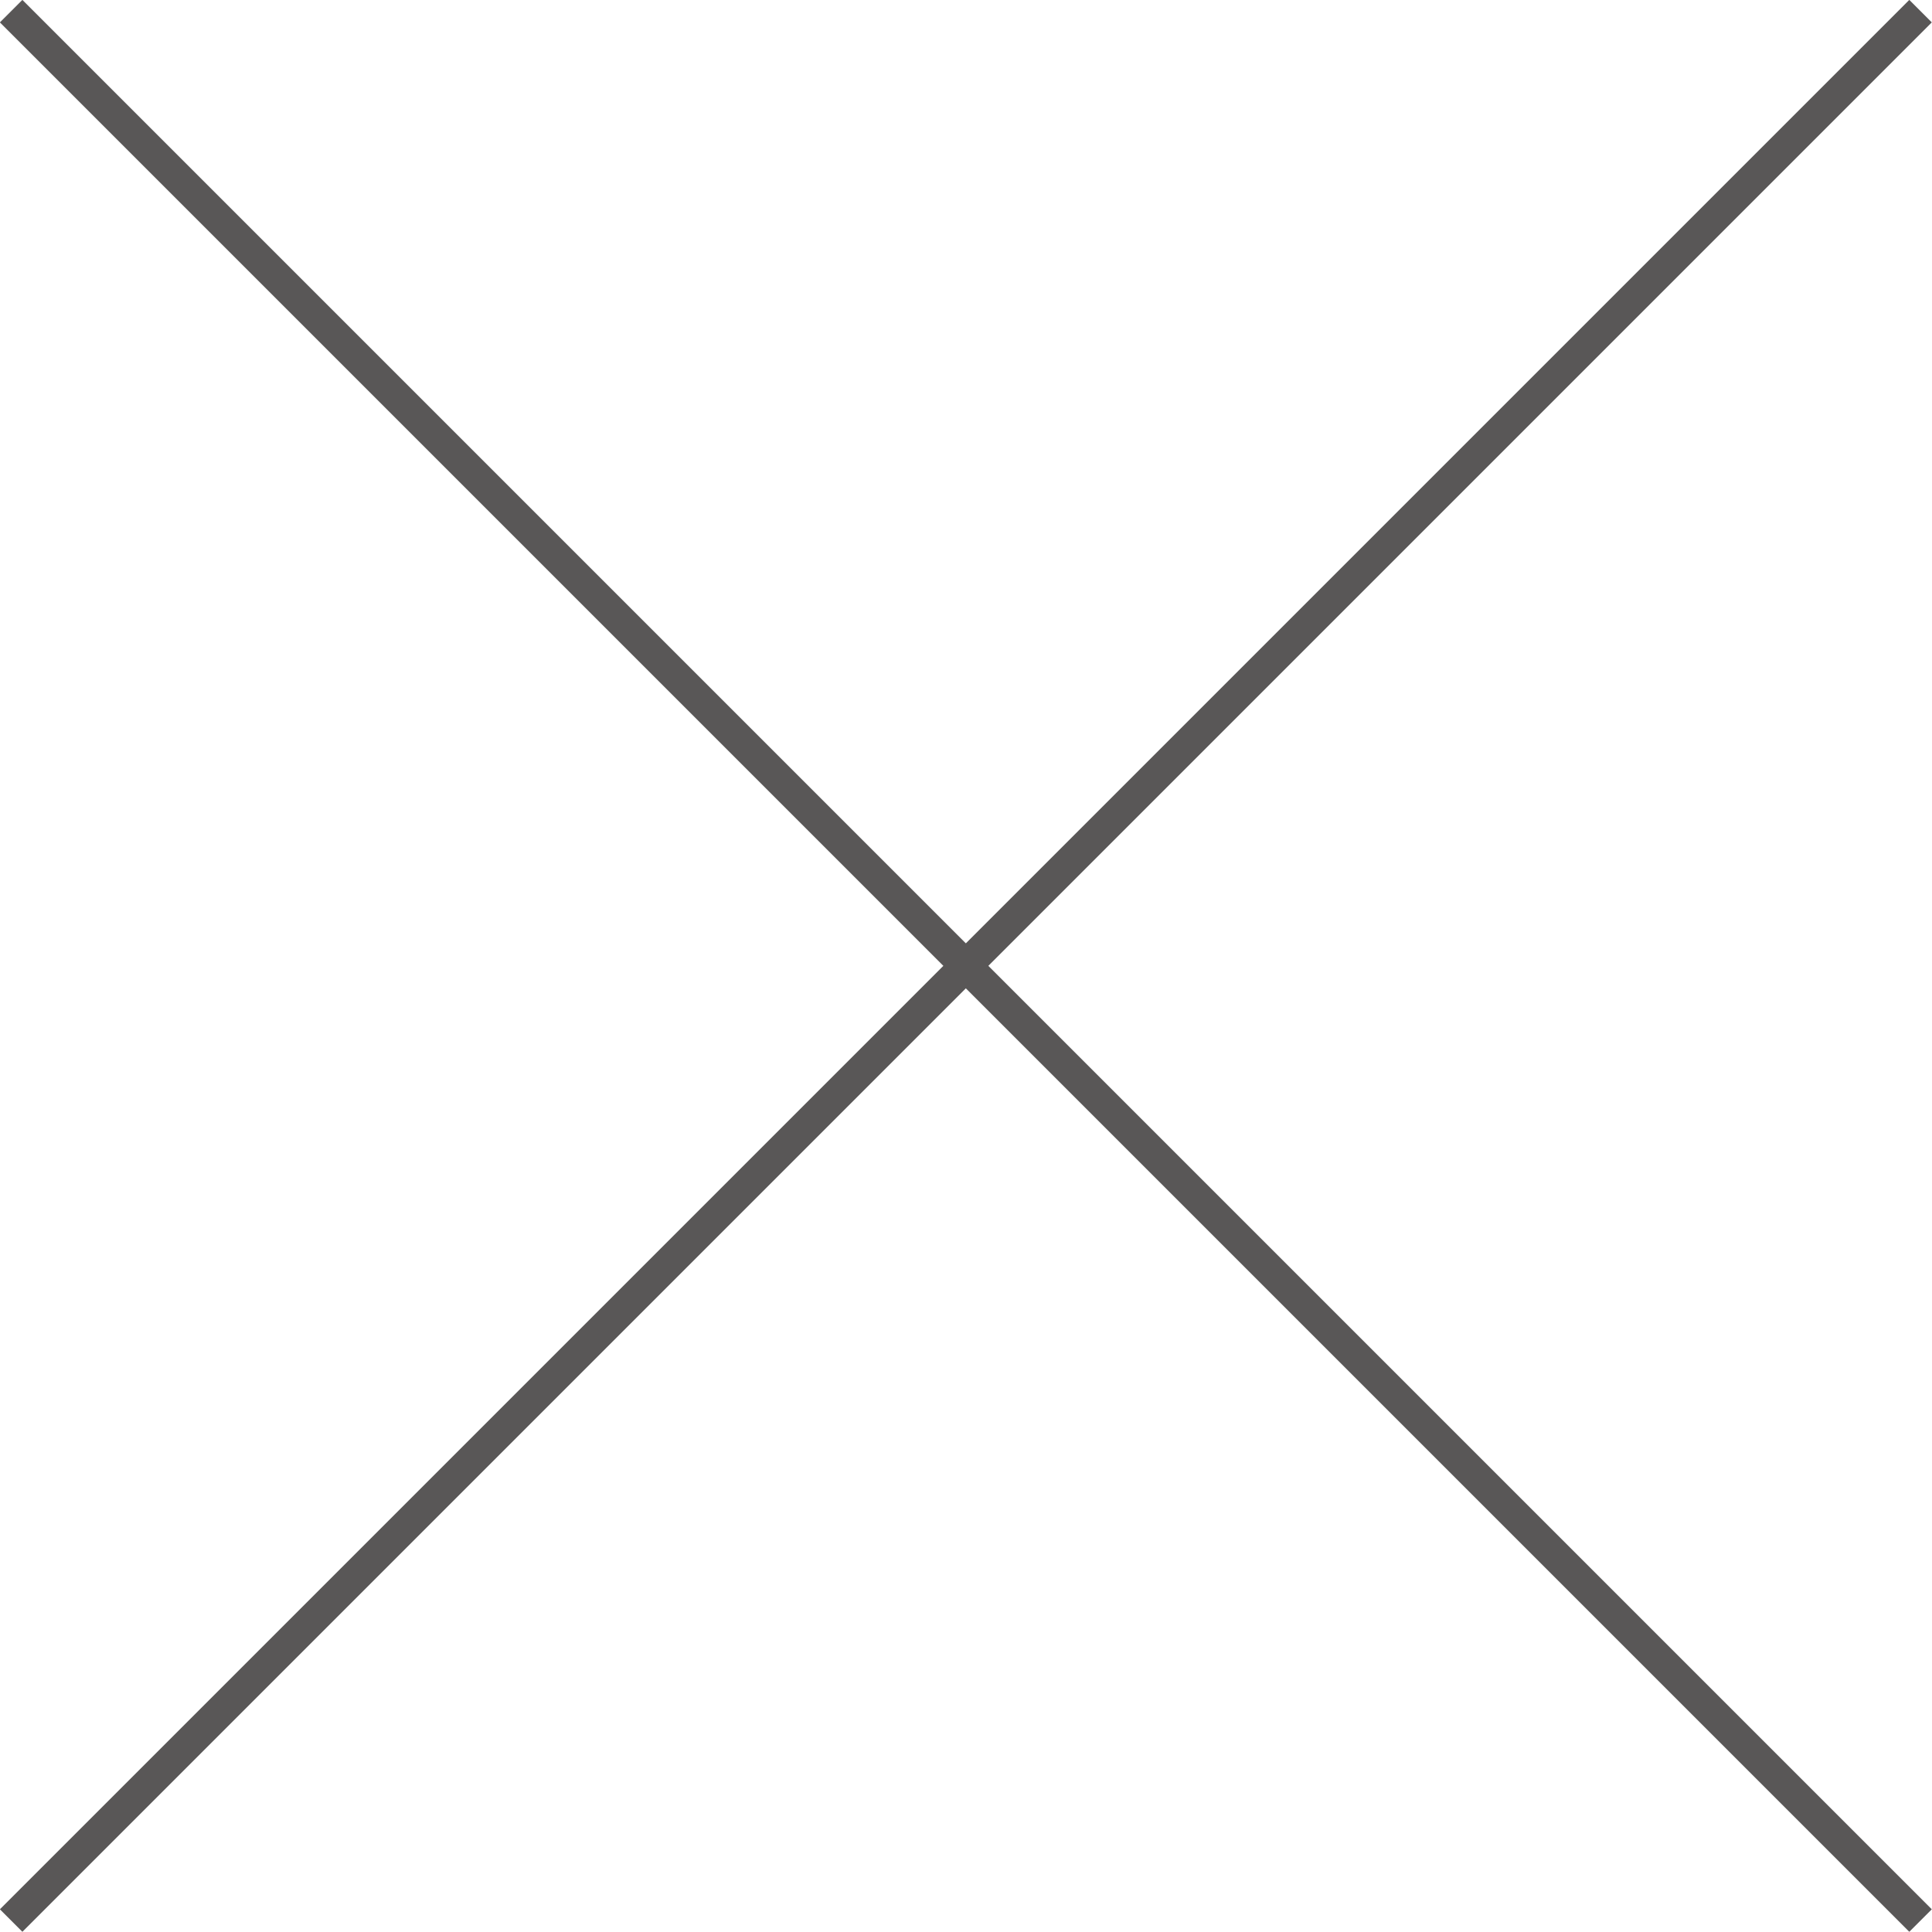 <svg xmlns="http://www.w3.org/2000/svg" viewBox="0 0 60.71 60.71"><defs><style>.cls-1{fill:none;stroke:#595757;stroke-miterlimit:10;}</style></defs><g id="レイヤー_2" data-name="レイヤー 2"><g id="文字"><line class="cls-1" x1="60.35" y1="0.35" x2="0.35" y2="60.35"/><line class="cls-1" x1="0.35" y1="0.35" x2="60.35" y2="60.35"/></g></g></svg>
